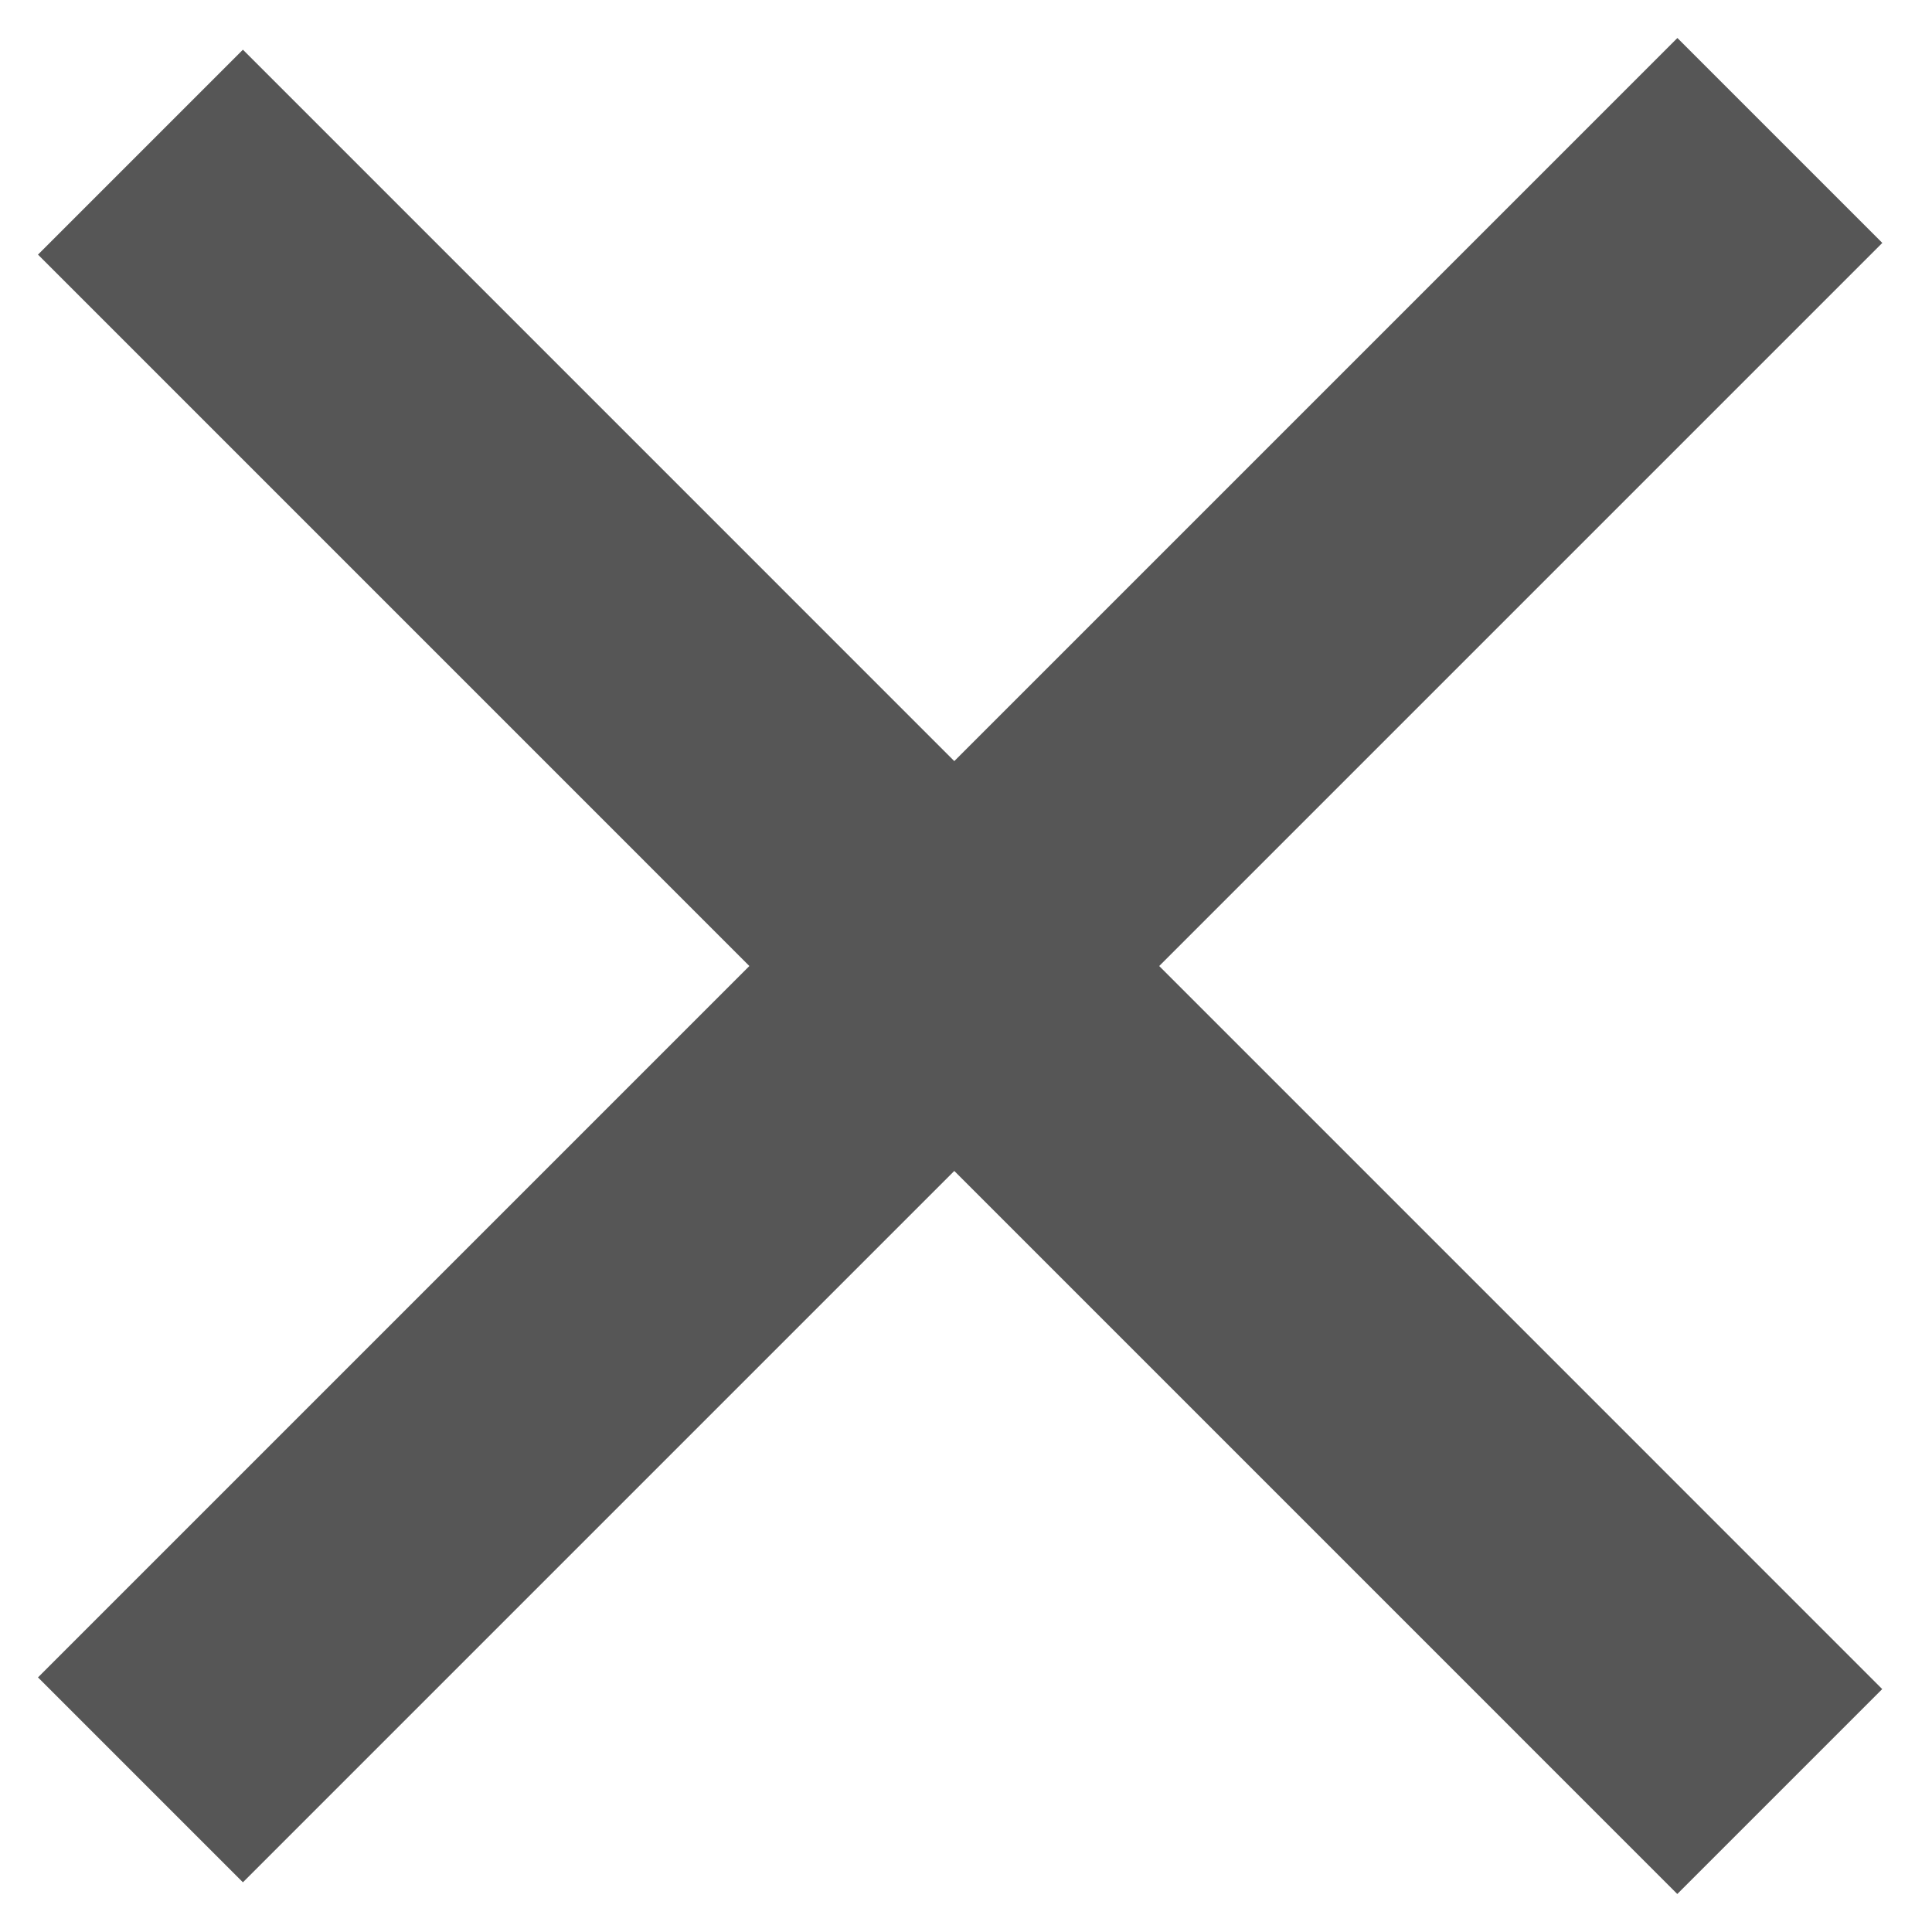 <svg width="20" height="20" viewBox="0 0 20 20" fill="none" xmlns="http://www.w3.org/2000/svg">
<line x1="1.454" y1="18.425" x2="18.425" y2="1.454" stroke="#565656" stroke-width="3"/>
<line x1="18.424" y1="18.546" x2="1.454" y2="1.575" stroke="#565656" stroke-width="3"/>
</svg>
